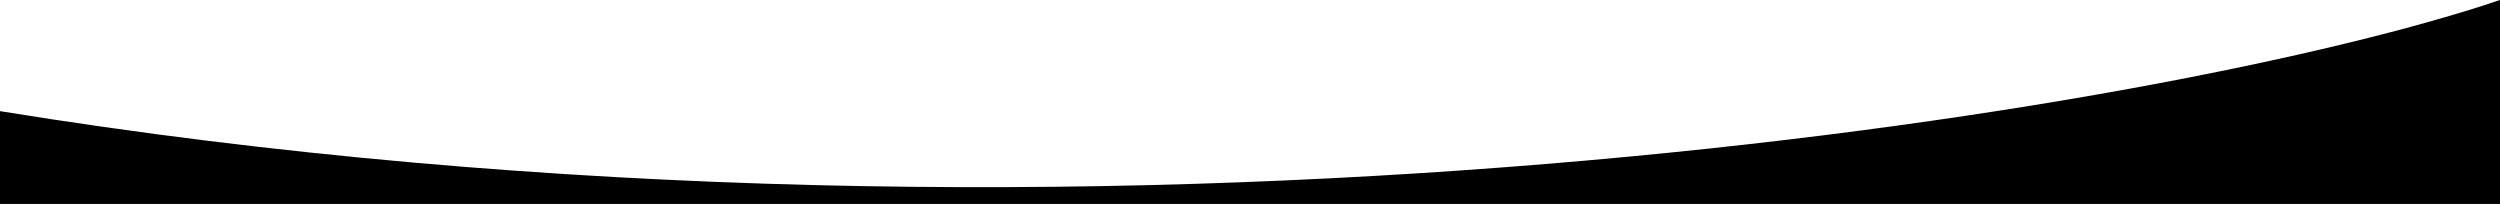 <?xml version="1.0" encoding="utf-8"?>
<!-- Generator: Adobe Illustrator 24.2.0, SVG Export Plug-In . SVG Version: 6.00 Build 0)  -->
<svg version="1.1" id="Ebene_1" xmlns="http://www.w3.org/2000/svg" xmlns:xlink="http://www.w3.org/1999/xlink" x="0px" y="0px"
	 viewBox="0 0 1747.9 142.6" style="enable-background:new 0 0 1747.9 142.6;" xml:space="preserve">
<path d="M1747.9,0C1522.8,76.3,775.9,203.6,0,77.7v64.9h1747.9V0z"/>
</svg>
